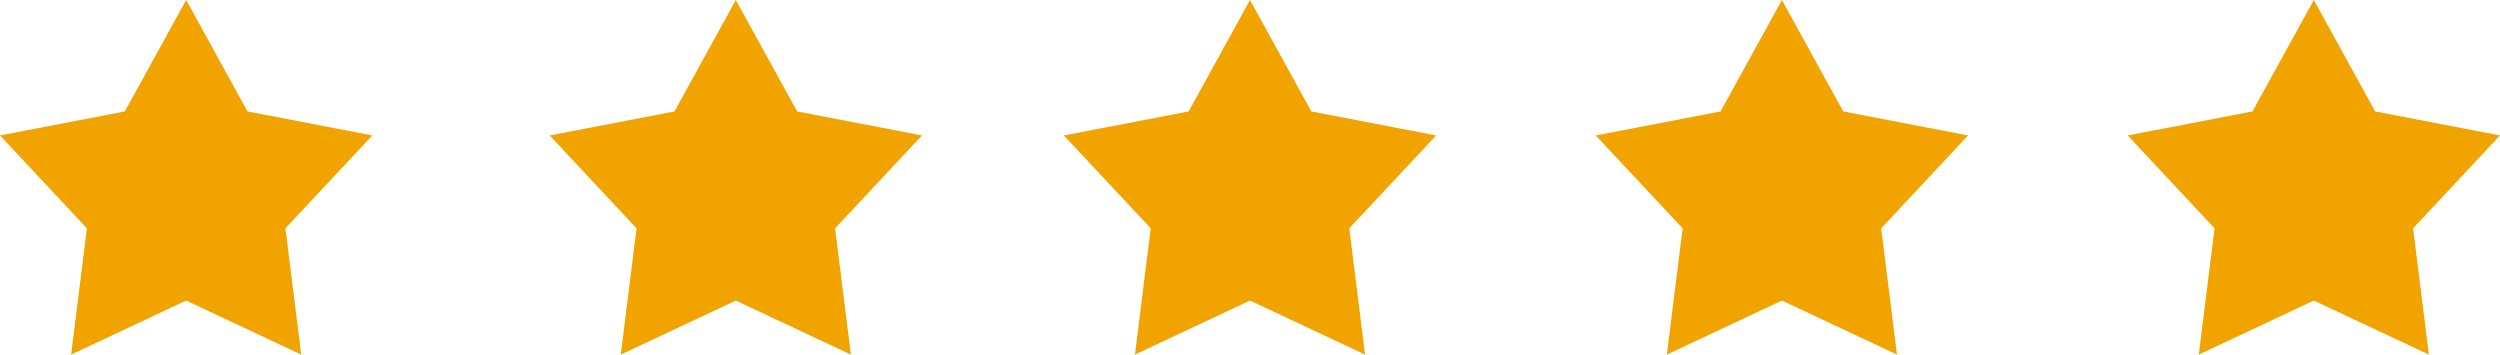 <svg xmlns="http://www.w3.org/2000/svg" xmlns:xlink="http://www.w3.org/1999/xlink" width="141" height="20" viewBox="0 0 141 20"><defs><path id="1rjpa" d="M280.5 2789l3.46 6.285 7.039 1.354-4.9 5.238.89 7.122-6.49-3.048-6.488 3.048.89-7.122-4.9-5.238 7.038-1.354 3.46-6.285m31.001 0l3.46 6.285 7.039 1.354-4.9 5.238.89 7.122-6.489-3.048-6.489 3.048.89-7.122-4.9-5.238 7.038-1.354L311.5 2789m29 0l3.46 6.285 7.039 1.354-4.9 5.238.89 7.122-6.489-3.048-6.489 3.048.89-7.122-4.9-5.238 7.038-1.354L340.5 2789m30 0l3.46 6.285 7.039 1.354-4.9 5.238.89 7.122-6.489-3.048-6.489 3.048.89-7.122-4.9-5.238 7.038-1.354L370.5 2789m30 0l3.46 6.285 7.039 1.354-4.9 5.238.89 7.122-6.49-3.048-6.488 3.048.89-7.122-4.9-5.238 7.038-1.354 3.46-6.285"/></defs><g><g transform="translate(-270 -2789)"><use fill="#f1a400" xlink:href="#1rjpa"/></g></g></svg>